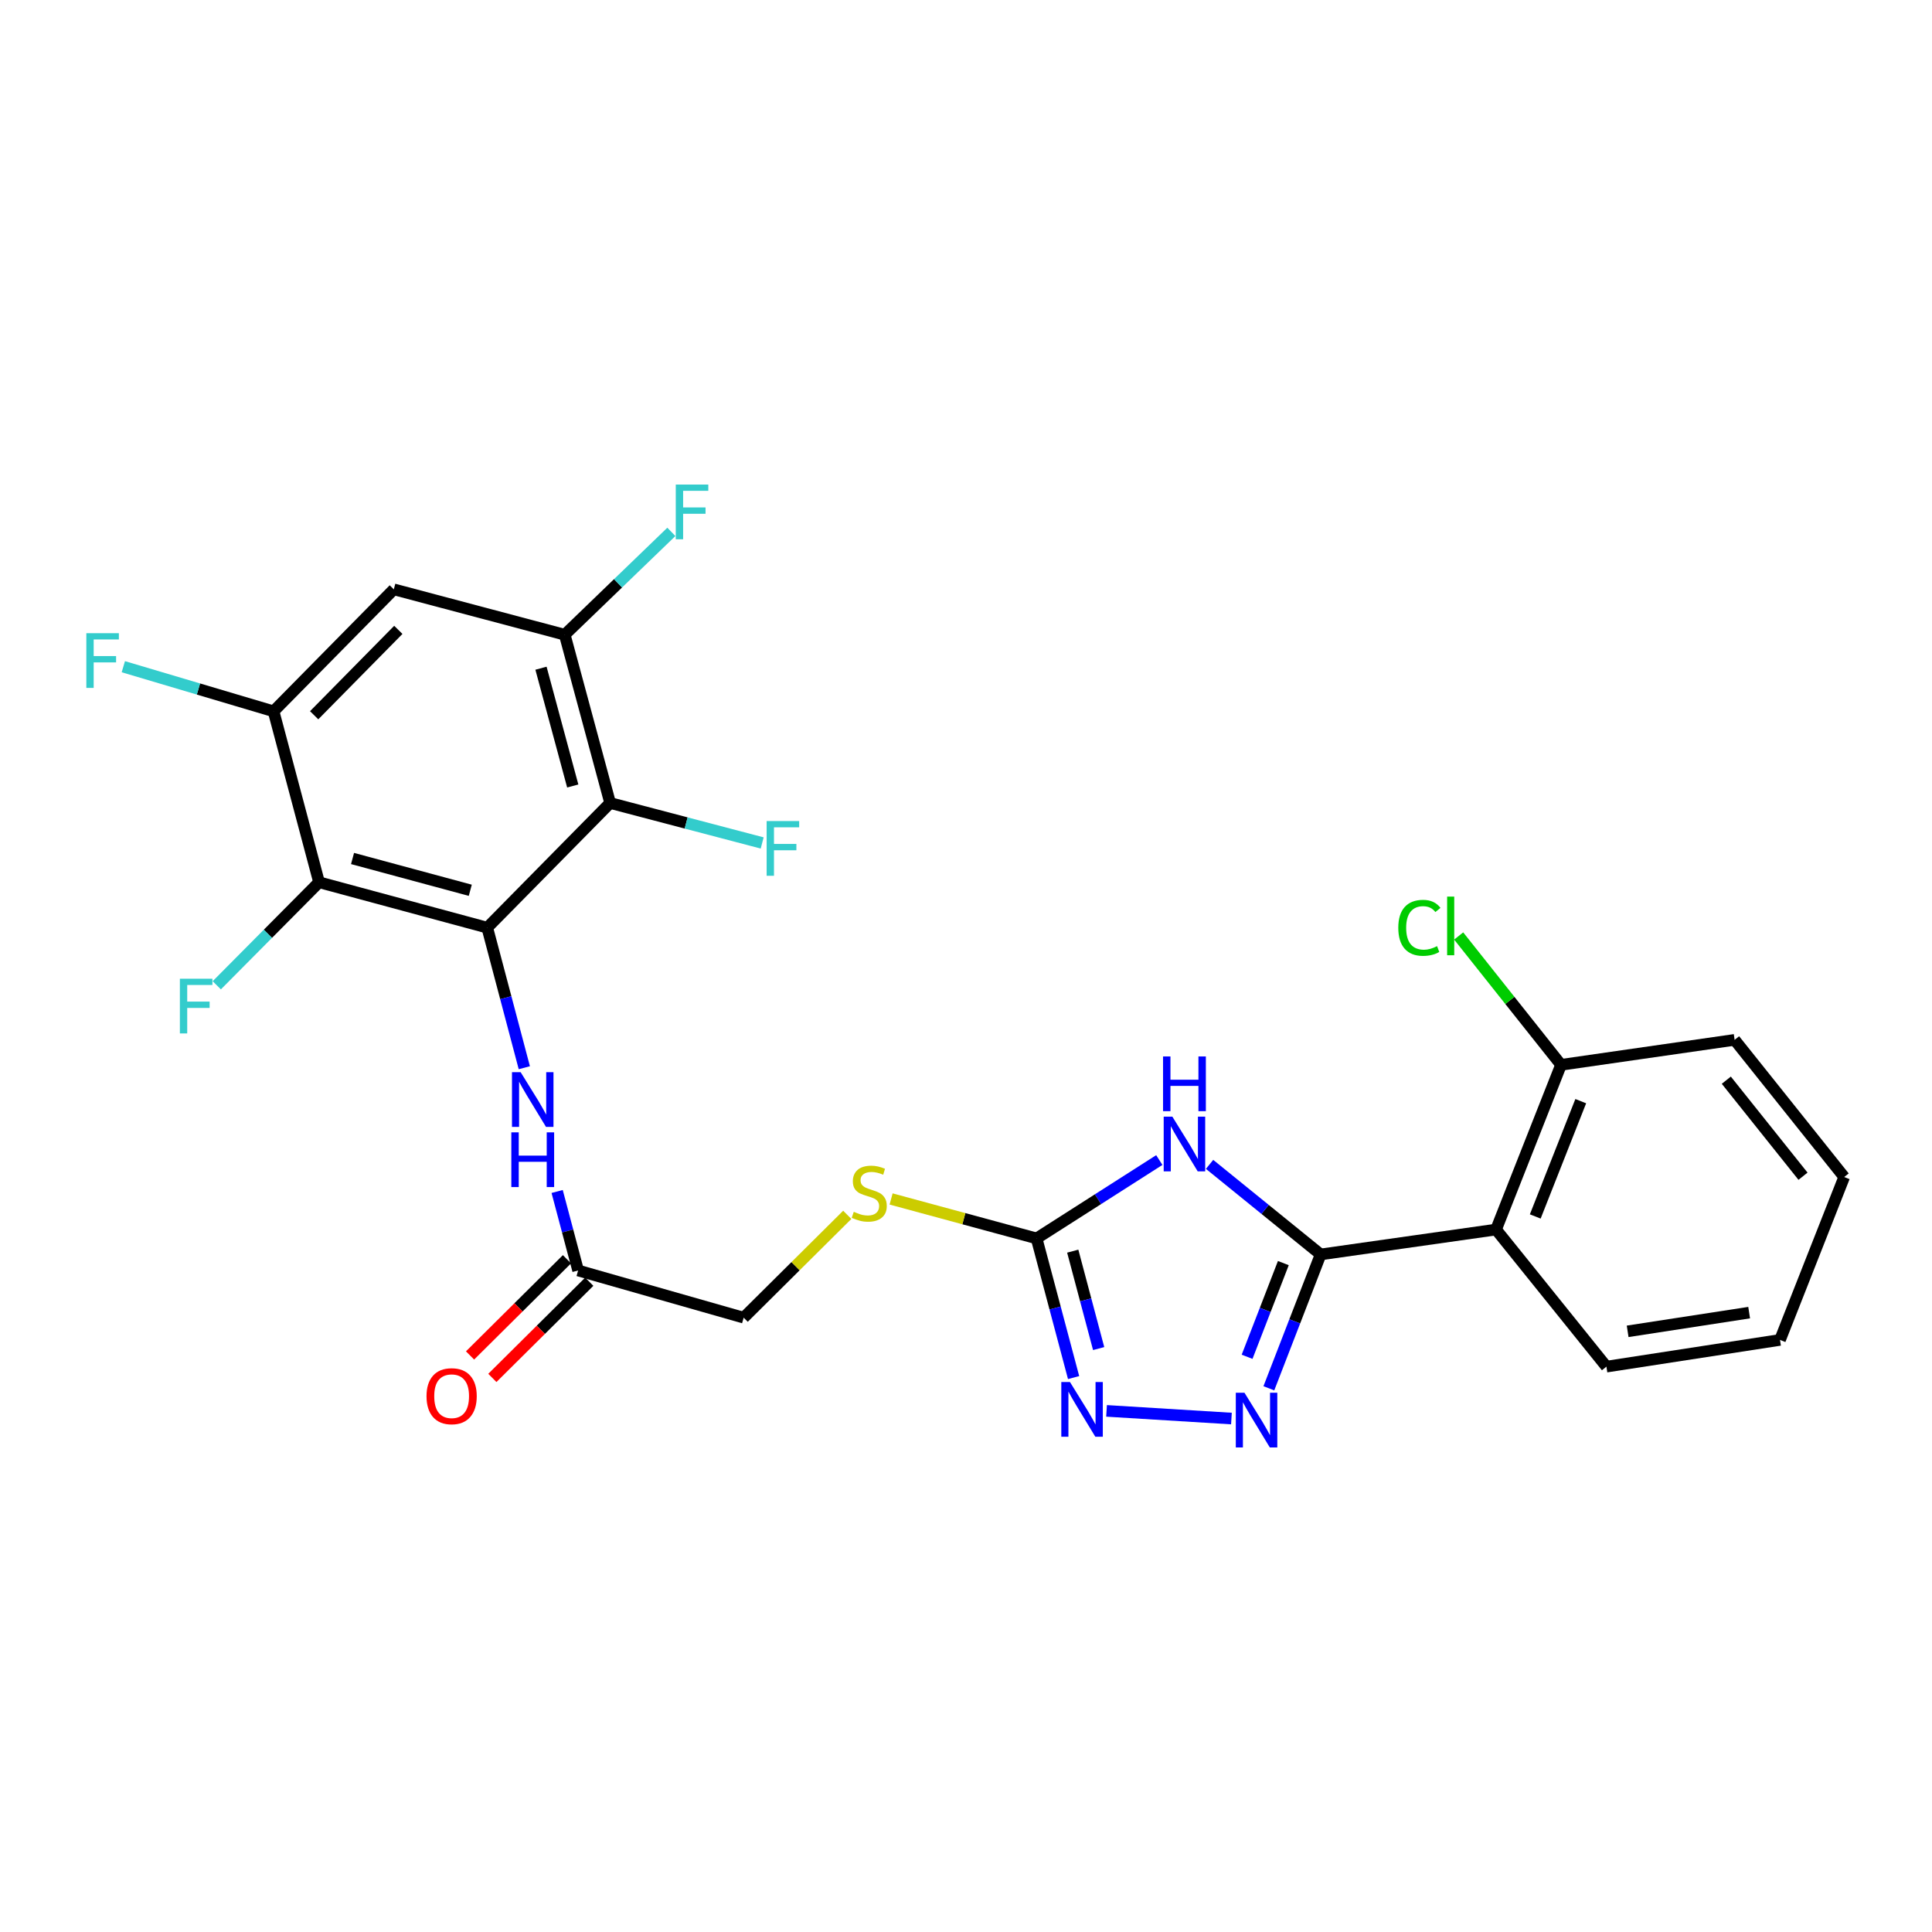 <?xml version='1.0' encoding='iso-8859-1'?>
<svg version='1.1' baseProfile='full'
              xmlns='http://www.w3.org/2000/svg'
                      xmlns:rdkit='http://www.rdkit.org/xml'
                      xmlns:xlink='http://www.w3.org/1999/xlink'
                  xml:space='preserve'
width='1000px' height='1000px' viewBox='0 0 1000 1000'>
<!-- END OF HEADER -->
<rect style='opacity:1.0;fill:#FFFFFF;stroke:none' width='1000' height='1000' x='0' y='0'> </rect>
<path class='bond-1' d='M 683.563,649.296 L 654.819,625.988' style='fill:none;fill-rule:evenodd;stroke:#000000;stroke-width:6px;stroke-linecap:butt;stroke-linejoin:miter;stroke-opacity:1' />
<path class='bond-1' d='M 654.819,625.988 L 626.076,602.68' style='fill:none;fill-rule:evenodd;stroke:#0000FF;stroke-width:6px;stroke-linecap:butt;stroke-linejoin:miter;stroke-opacity:1' />
<path class='bond-2' d='M 683.563,649.296 L 670.161,683.936' style='fill:none;fill-rule:evenodd;stroke:#000000;stroke-width:6px;stroke-linecap:butt;stroke-linejoin:miter;stroke-opacity:1' />
<path class='bond-2' d='M 670.161,683.936 L 656.758,718.576' style='fill:none;fill-rule:evenodd;stroke:#0000FF;stroke-width:6px;stroke-linecap:butt;stroke-linejoin:miter;stroke-opacity:1' />
<path class='bond-2' d='M 664.256,653.774 L 654.875,678.022' style='fill:none;fill-rule:evenodd;stroke:#000000;stroke-width:6px;stroke-linecap:butt;stroke-linejoin:miter;stroke-opacity:1' />
<path class='bond-2' d='M 654.875,678.022 L 645.493,702.27' style='fill:none;fill-rule:evenodd;stroke:#0000FF;stroke-width:6px;stroke-linecap:butt;stroke-linejoin:miter;stroke-opacity:1' />
<path class='bond-7' d='M 683.563,649.296 L 774.355,636.411' style='fill:none;fill-rule:evenodd;stroke:#000000;stroke-width:6px;stroke-linecap:butt;stroke-linejoin:miter;stroke-opacity:1' />
<path class='bond-0' d='M 252.203,480.159 L 261.794,516.405' style='fill:none;fill-rule:evenodd;stroke:#000000;stroke-width:6px;stroke-linecap:butt;stroke-linejoin:miter;stroke-opacity:1' />
<path class='bond-0' d='M 261.794,516.405 L 271.385,552.651' style='fill:none;fill-rule:evenodd;stroke:#0000FF;stroke-width:6px;stroke-linecap:butt;stroke-linejoin:miter;stroke-opacity:1' />
<path class='bond-4' d='M 252.203,480.159 L 165.144,456.657' style='fill:none;fill-rule:evenodd;stroke:#000000;stroke-width:6px;stroke-linecap:butt;stroke-linejoin:miter;stroke-opacity:1' />
<path class='bond-4' d='M 243.415,460.81 L 182.474,444.359' style='fill:none;fill-rule:evenodd;stroke:#000000;stroke-width:6px;stroke-linecap:butt;stroke-linejoin:miter;stroke-opacity:1' />
<path class='bond-5' d='M 252.203,480.159 L 315.805,415.627' style='fill:none;fill-rule:evenodd;stroke:#000000;stroke-width:6px;stroke-linecap:butt;stroke-linejoin:miter;stroke-opacity:1' />
<path class='bond-3' d='M 600.057,600.438 L 568.296,620.719' style='fill:none;fill-rule:evenodd;stroke:#0000FF;stroke-width:6px;stroke-linecap:butt;stroke-linejoin:miter;stroke-opacity:1' />
<path class='bond-3' d='M 568.296,620.719 L 536.534,641' style='fill:none;fill-rule:evenodd;stroke:#000000;stroke-width:6px;stroke-linecap:butt;stroke-linejoin:miter;stroke-opacity:1' />
<path class='bond-6' d='M 637.389,734.236 L 572.749,730.267' style='fill:none;fill-rule:evenodd;stroke:#0000FF;stroke-width:6px;stroke-linecap:butt;stroke-linejoin:miter;stroke-opacity:1' />
<path class='bond-13' d='M 536.534,641 L 498.885,630.79' style='fill:none;fill-rule:evenodd;stroke:#000000;stroke-width:6px;stroke-linecap:butt;stroke-linejoin:miter;stroke-opacity:1' />
<path class='bond-13' d='M 498.885,630.79 L 461.236,620.579' style='fill:none;fill-rule:evenodd;stroke:#CCCC00;stroke-width:6px;stroke-linecap:butt;stroke-linejoin:miter;stroke-opacity:1' />
<path class='bond-26' d='M 536.534,641 L 546.116,677.02' style='fill:none;fill-rule:evenodd;stroke:#000000;stroke-width:6px;stroke-linecap:butt;stroke-linejoin:miter;stroke-opacity:1' />
<path class='bond-26' d='M 546.116,677.02 L 555.697,713.039' style='fill:none;fill-rule:evenodd;stroke:#0000FF;stroke-width:6px;stroke-linecap:butt;stroke-linejoin:miter;stroke-opacity:1' />
<path class='bond-26' d='M 555.248,647.593 L 561.955,672.807' style='fill:none;fill-rule:evenodd;stroke:#000000;stroke-width:6px;stroke-linecap:butt;stroke-linejoin:miter;stroke-opacity:1' />
<path class='bond-26' d='M 561.955,672.807 L 568.662,698.02' style='fill:none;fill-rule:evenodd;stroke:#0000FF;stroke-width:6px;stroke-linecap:butt;stroke-linejoin:miter;stroke-opacity:1' />
<path class='bond-9' d='M 165.144,456.657 L 141.597,368.178' style='fill:none;fill-rule:evenodd;stroke:#000000;stroke-width:6px;stroke-linecap:butt;stroke-linejoin:miter;stroke-opacity:1' />
<path class='bond-17' d='M 165.144,456.657 L 138.672,483.322' style='fill:none;fill-rule:evenodd;stroke:#000000;stroke-width:6px;stroke-linecap:butt;stroke-linejoin:miter;stroke-opacity:1' />
<path class='bond-17' d='M 138.672,483.322 L 112.201,509.987' style='fill:none;fill-rule:evenodd;stroke:#33CCCC;stroke-width:6px;stroke-linecap:butt;stroke-linejoin:miter;stroke-opacity:1' />
<path class='bond-8' d='M 315.805,415.627 L 292.313,328.532' style='fill:none;fill-rule:evenodd;stroke:#000000;stroke-width:6px;stroke-linecap:butt;stroke-linejoin:miter;stroke-opacity:1' />
<path class='bond-8' d='M 296.457,406.832 L 280.012,345.865' style='fill:none;fill-rule:evenodd;stroke:#000000;stroke-width:6px;stroke-linecap:butt;stroke-linejoin:miter;stroke-opacity:1' />
<path class='bond-16' d='M 315.805,415.627 L 355.153,425.972' style='fill:none;fill-rule:evenodd;stroke:#000000;stroke-width:6px;stroke-linecap:butt;stroke-linejoin:miter;stroke-opacity:1' />
<path class='bond-16' d='M 355.153,425.972 L 394.5,436.317' style='fill:none;fill-rule:evenodd;stroke:#33CCCC;stroke-width:6px;stroke-linecap:butt;stroke-linejoin:miter;stroke-opacity:1' />
<path class='bond-14' d='M 774.355,636.411 L 807.991,551.155' style='fill:none;fill-rule:evenodd;stroke:#000000;stroke-width:6px;stroke-linecap:butt;stroke-linejoin:miter;stroke-opacity:1' />
<path class='bond-14' d='M 794.646,629.638 L 818.192,569.959' style='fill:none;fill-rule:evenodd;stroke:#000000;stroke-width:6px;stroke-linecap:butt;stroke-linejoin:miter;stroke-opacity:1' />
<path class='bond-22' d='M 774.355,636.411 L 831.483,707.371' style='fill:none;fill-rule:evenodd;stroke:#000000;stroke-width:6px;stroke-linecap:butt;stroke-linejoin:miter;stroke-opacity:1' />
<path class='bond-11' d='M 292.313,328.532 L 203.834,305.04' style='fill:none;fill-rule:evenodd;stroke:#000000;stroke-width:6px;stroke-linecap:butt;stroke-linejoin:miter;stroke-opacity:1' />
<path class='bond-19' d='M 292.313,328.532 L 319.903,301.915' style='fill:none;fill-rule:evenodd;stroke:#000000;stroke-width:6px;stroke-linecap:butt;stroke-linejoin:miter;stroke-opacity:1' />
<path class='bond-19' d='M 319.903,301.915 L 347.492,275.298' style='fill:none;fill-rule:evenodd;stroke:#33CCCC;stroke-width:6px;stroke-linecap:butt;stroke-linejoin:miter;stroke-opacity:1' />
<path class='bond-20' d='M 141.597,368.178 L 102.717,356.632' style='fill:none;fill-rule:evenodd;stroke:#000000;stroke-width:6px;stroke-linecap:butt;stroke-linejoin:miter;stroke-opacity:1' />
<path class='bond-20' d='M 102.717,356.632 L 63.836,345.085' style='fill:none;fill-rule:evenodd;stroke:#33CCCC;stroke-width:6px;stroke-linecap:butt;stroke-linejoin:miter;stroke-opacity:1' />
<path class='bond-28' d='M 141.597,368.178 L 203.834,305.04' style='fill:none;fill-rule:evenodd;stroke:#000000;stroke-width:6px;stroke-linecap:butt;stroke-linejoin:miter;stroke-opacity:1' />
<path class='bond-28' d='M 162.605,370.213 L 206.171,326.017' style='fill:none;fill-rule:evenodd;stroke:#000000;stroke-width:6px;stroke-linecap:butt;stroke-linejoin:miter;stroke-opacity:1' />
<path class='bond-10' d='M 288.378,616.712 L 293.806,637.156' style='fill:none;fill-rule:evenodd;stroke:#0000FF;stroke-width:6px;stroke-linecap:butt;stroke-linejoin:miter;stroke-opacity:1' />
<path class='bond-10' d='M 293.806,637.156 L 299.233,657.6' style='fill:none;fill-rule:evenodd;stroke:#000000;stroke-width:6px;stroke-linecap:butt;stroke-linejoin:miter;stroke-opacity:1' />
<path class='bond-12' d='M 299.233,657.6 L 384.926,682.03' style='fill:none;fill-rule:evenodd;stroke:#000000;stroke-width:6px;stroke-linecap:butt;stroke-linejoin:miter;stroke-opacity:1' />
<path class='bond-15' d='M 293.46,651.784 L 268.378,676.68' style='fill:none;fill-rule:evenodd;stroke:#000000;stroke-width:6px;stroke-linecap:butt;stroke-linejoin:miter;stroke-opacity:1' />
<path class='bond-15' d='M 268.378,676.68 L 243.297,701.577' style='fill:none;fill-rule:evenodd;stroke:#FF0000;stroke-width:6px;stroke-linecap:butt;stroke-linejoin:miter;stroke-opacity:1' />
<path class='bond-15' d='M 305.006,663.416 L 279.925,688.313' style='fill:none;fill-rule:evenodd;stroke:#000000;stroke-width:6px;stroke-linecap:butt;stroke-linejoin:miter;stroke-opacity:1' />
<path class='bond-15' d='M 279.925,688.313 L 254.843,713.209' style='fill:none;fill-rule:evenodd;stroke:#FF0000;stroke-width:6px;stroke-linecap:butt;stroke-linejoin:miter;stroke-opacity:1' />
<path class='bond-18' d='M 438.543,628.796 L 411.735,655.413' style='fill:none;fill-rule:evenodd;stroke:#CCCC00;stroke-width:6px;stroke-linecap:butt;stroke-linejoin:miter;stroke-opacity:1' />
<path class='bond-18' d='M 411.735,655.413 L 384.926,682.03' style='fill:none;fill-rule:evenodd;stroke:#000000;stroke-width:6px;stroke-linecap:butt;stroke-linejoin:miter;stroke-opacity:1' />
<path class='bond-21' d='M 807.991,551.155 L 781.499,517.809' style='fill:none;fill-rule:evenodd;stroke:#000000;stroke-width:6px;stroke-linecap:butt;stroke-linejoin:miter;stroke-opacity:1' />
<path class='bond-21' d='M 781.499,517.809 L 755.007,484.463' style='fill:none;fill-rule:evenodd;stroke:#00CC00;stroke-width:6px;stroke-linecap:butt;stroke-linejoin:miter;stroke-opacity:1' />
<path class='bond-23' d='M 807.991,551.155 L 897.836,538.225' style='fill:none;fill-rule:evenodd;stroke:#000000;stroke-width:6px;stroke-linecap:butt;stroke-linejoin:miter;stroke-opacity:1' />
<path class='bond-24' d='M 831.483,707.371 L 921.328,693.54' style='fill:none;fill-rule:evenodd;stroke:#000000;stroke-width:6px;stroke-linecap:butt;stroke-linejoin:miter;stroke-opacity:1' />
<path class='bond-24' d='M 842.466,689.097 L 905.358,679.415' style='fill:none;fill-rule:evenodd;stroke:#000000;stroke-width:6px;stroke-linecap:butt;stroke-linejoin:miter;stroke-opacity:1' />
<path class='bond-27' d='M 897.836,538.225 L 954.545,609.231' style='fill:none;fill-rule:evenodd;stroke:#000000;stroke-width:6px;stroke-linecap:butt;stroke-linejoin:miter;stroke-opacity:1' />
<path class='bond-27' d='M 893.535,559.105 L 933.232,608.808' style='fill:none;fill-rule:evenodd;stroke:#000000;stroke-width:6px;stroke-linecap:butt;stroke-linejoin:miter;stroke-opacity:1' />
<path class='bond-25' d='M 921.328,693.54 L 954.545,609.231' style='fill:none;fill-rule:evenodd;stroke:#000000;stroke-width:6px;stroke-linecap:butt;stroke-linejoin:miter;stroke-opacity:1' />
<path  class='atom-2' d='M 606.807 577.971
L 616.087 592.971
Q 617.007 594.451, 618.487 597.131
Q 619.967 599.811, 620.047 599.971
L 620.047 577.971
L 623.807 577.971
L 623.807 606.291
L 619.927 606.291
L 609.967 589.891
Q 608.807 587.971, 607.567 585.771
Q 606.367 583.571, 606.007 582.891
L 606.007 606.291
L 602.327 606.291
L 602.327 577.971
L 606.807 577.971
' fill='#0000FF'/>
<path  class='atom-2' d='M 601.987 546.819
L 605.827 546.819
L 605.827 558.859
L 620.307 558.859
L 620.307 546.819
L 624.147 546.819
L 624.147 575.139
L 620.307 575.139
L 620.307 562.059
L 605.827 562.059
L 605.827 575.139
L 601.987 575.139
L 601.987 546.819
' fill='#0000FF'/>
<path  class='atom-3' d='M 644.131 720.874
L 653.411 735.874
Q 654.331 737.354, 655.811 740.034
Q 657.291 742.714, 657.371 742.874
L 657.371 720.874
L 661.131 720.874
L 661.131 749.194
L 657.251 749.194
L 647.291 732.794
Q 646.131 730.874, 644.891 728.674
Q 643.691 726.474, 643.331 725.794
L 643.331 749.194
L 639.651 749.194
L 639.651 720.874
L 644.131 720.874
' fill='#0000FF'/>
<path  class='atom-7' d='M 553.812 715.329
L 563.092 730.329
Q 564.012 731.809, 565.492 734.489
Q 566.972 737.169, 567.052 737.329
L 567.052 715.329
L 570.812 715.329
L 570.812 743.649
L 566.932 743.649
L 556.972 727.249
Q 555.812 725.329, 554.572 723.129
Q 553.372 720.929, 553.012 720.249
L 553.012 743.649
L 549.332 743.649
L 549.332 715.329
L 553.812 715.329
' fill='#0000FF'/>
<path  class='atom-11' d='M 269.481 554.952
L 278.761 569.952
Q 279.681 571.432, 281.161 574.112
Q 282.641 576.792, 282.721 576.952
L 282.721 554.952
L 286.481 554.952
L 286.481 583.272
L 282.601 583.272
L 272.641 566.872
Q 271.481 564.952, 270.241 562.752
Q 269.041 560.552, 268.681 559.872
L 268.681 583.272
L 265.001 583.272
L 265.001 554.952
L 269.481 554.952
' fill='#0000FF'/>
<path  class='atom-11' d='M 264.661 586.104
L 268.501 586.104
L 268.501 598.144
L 282.981 598.144
L 282.981 586.104
L 286.821 586.104
L 286.821 614.424
L 282.981 614.424
L 282.981 601.344
L 268.501 601.344
L 268.501 614.424
L 264.661 614.424
L 264.661 586.104
' fill='#0000FF'/>
<path  class='atom-14' d='M 441.913 627.228
Q 442.233 627.348, 443.553 627.908
Q 444.873 628.468, 446.313 628.828
Q 447.793 629.148, 449.233 629.148
Q 451.913 629.148, 453.473 627.868
Q 455.033 626.548, 455.033 624.268
Q 455.033 622.708, 454.233 621.748
Q 453.473 620.788, 452.273 620.268
Q 451.073 619.748, 449.073 619.148
Q 446.553 618.388, 445.033 617.668
Q 443.553 616.948, 442.473 615.428
Q 441.433 613.908, 441.433 611.348
Q 441.433 607.788, 443.833 605.588
Q 446.273 603.388, 451.073 603.388
Q 454.353 603.388, 458.073 604.948
L 457.153 608.028
Q 453.753 606.628, 451.193 606.628
Q 448.433 606.628, 446.913 607.788
Q 445.393 608.908, 445.433 610.868
Q 445.433 612.388, 446.193 613.308
Q 446.993 614.228, 448.113 614.748
Q 449.273 615.268, 451.193 615.868
Q 453.753 616.668, 455.273 617.468
Q 456.793 618.268, 457.873 619.908
Q 458.993 621.508, 458.993 624.268
Q 458.993 628.188, 456.353 630.308
Q 453.753 632.388, 449.393 632.388
Q 446.873 632.388, 444.953 631.828
Q 443.073 631.308, 440.833 630.388
L 441.913 627.228
' fill='#CCCC00'/>
<path  class='atom-16' d='M 220.764 722.667
Q 220.764 715.867, 224.124 712.067
Q 227.484 708.267, 233.764 708.267
Q 240.044 708.267, 243.404 712.067
Q 246.764 715.867, 246.764 722.667
Q 246.764 729.547, 243.364 733.467
Q 239.964 737.347, 233.764 737.347
Q 227.524 737.347, 224.124 733.467
Q 220.764 729.587, 220.764 722.667
M 233.764 734.147
Q 238.084 734.147, 240.404 731.267
Q 242.764 728.347, 242.764 722.667
Q 242.764 717.107, 240.404 714.307
Q 238.084 711.467, 233.764 711.467
Q 229.444 711.467, 227.084 714.267
Q 224.764 717.067, 224.764 722.667
Q 224.764 728.387, 227.084 731.267
Q 229.444 734.147, 233.764 734.147
' fill='#FF0000'/>
<path  class='atom-17' d='M 396.811 424.978
L 413.651 424.978
L 413.651 428.218
L 400.611 428.218
L 400.611 436.818
L 412.211 436.818
L 412.211 440.098
L 400.611 440.098
L 400.611 453.298
L 396.811 453.298
L 396.811 424.978
' fill='#33CCCC'/>
<path  class='atom-18' d='M 93.103 506.583
L 109.943 506.583
L 109.943 509.823
L 96.903 509.823
L 96.903 518.423
L 108.503 518.423
L 108.503 521.703
L 96.903 521.703
L 96.903 534.903
L 93.103 534.903
L 93.103 506.583
' fill='#33CCCC'/>
<path  class='atom-20' d='M 349.781 250.806
L 366.621 250.806
L 366.621 254.046
L 353.581 254.046
L 353.581 262.646
L 365.181 262.646
L 365.181 265.926
L 353.581 265.926
L 353.581 279.126
L 349.781 279.126
L 349.781 250.806
' fill='#33CCCC'/>
<path  class='atom-21' d='M 44.689 327.739
L 61.529 327.739
L 61.529 330.979
L 48.489 330.979
L 48.489 339.579
L 60.089 339.579
L 60.089 342.859
L 48.489 342.859
L 48.489 356.059
L 44.689 356.059
L 44.689 327.739
' fill='#33CCCC'/>
<path  class='atom-22' d='M 723.751 480.237
Q 723.751 473.197, 727.031 469.517
Q 730.351 465.797, 736.631 465.797
Q 742.471 465.797, 745.591 469.917
L 742.951 472.077
Q 740.671 469.077, 736.631 469.077
Q 732.351 469.077, 730.071 471.957
Q 727.831 474.797, 727.831 480.237
Q 727.831 485.837, 730.151 488.717
Q 732.511 491.597, 737.071 491.597
Q 740.191 491.597, 743.831 489.717
L 744.951 492.717
Q 743.471 493.677, 741.231 494.237
Q 738.991 494.797, 736.511 494.797
Q 730.351 494.797, 727.031 491.037
Q 723.751 487.277, 723.751 480.237
' fill='#00CC00'/>
<path  class='atom-22' d='M 749.031 464.077
L 752.711 464.077
L 752.711 494.437
L 749.031 494.437
L 749.031 464.077
' fill='#00CC00'/>
</svg>

